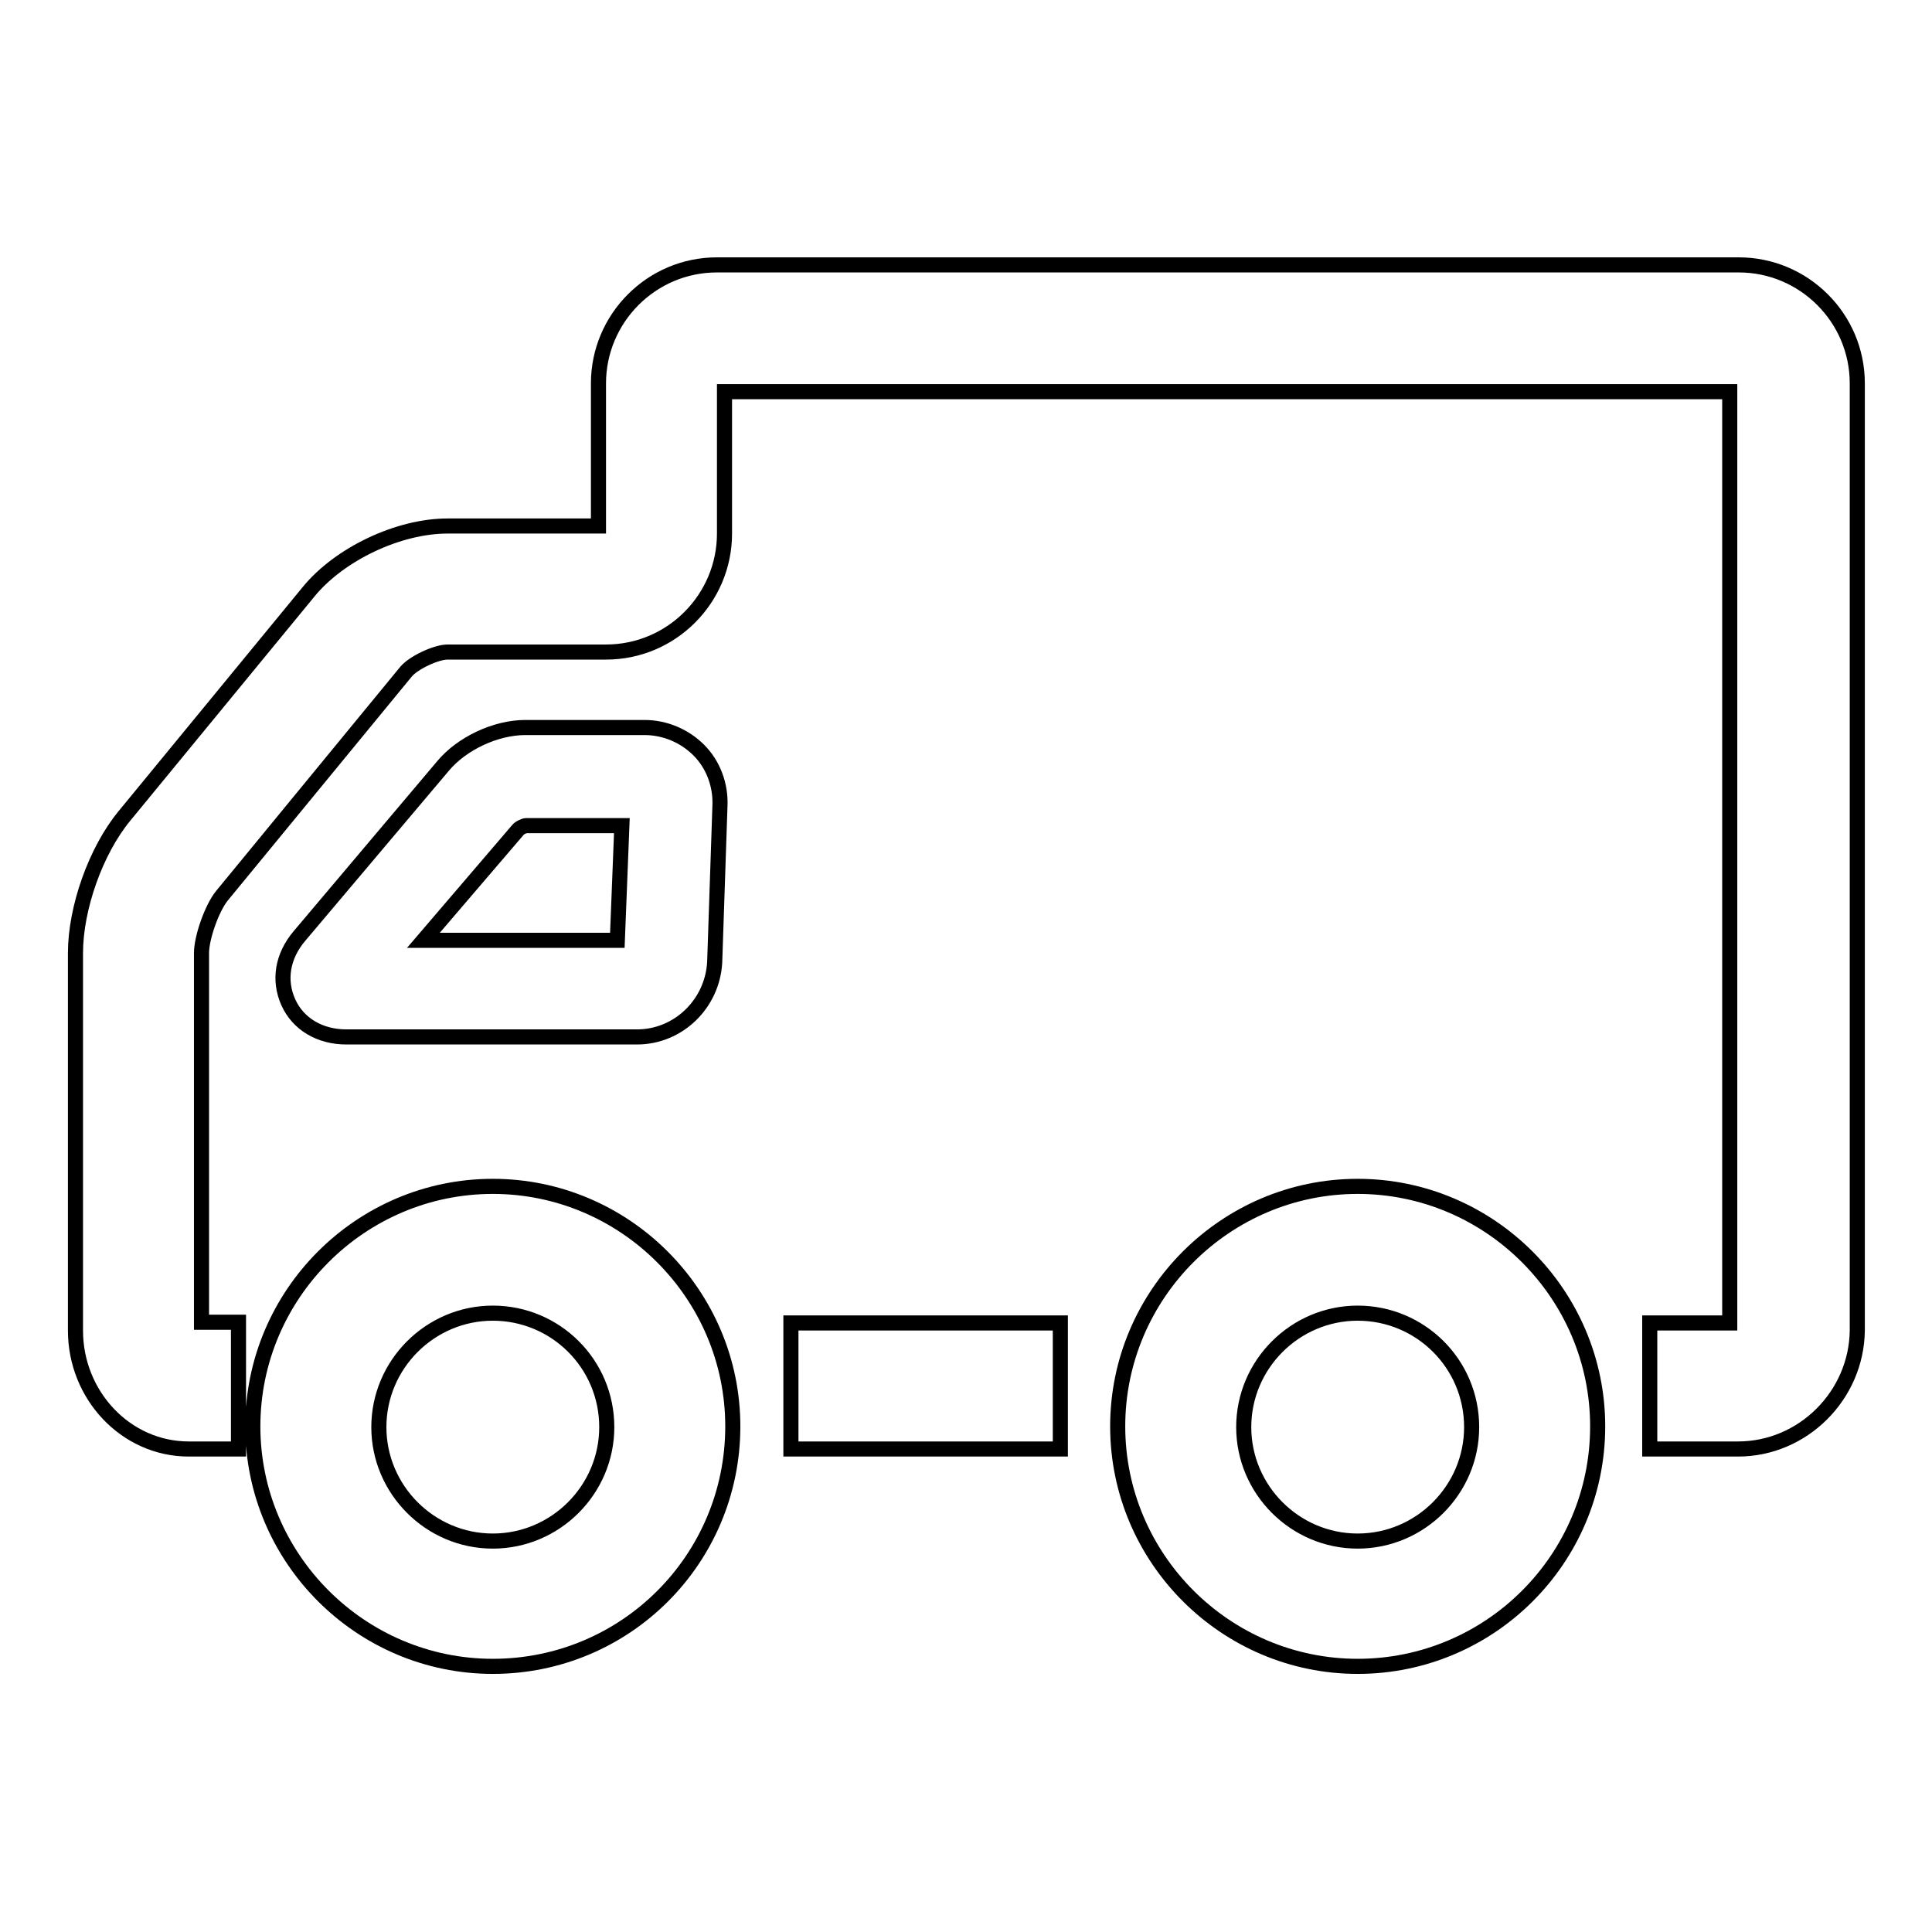 <?xml version="1.0" encoding="utf-8"?>
<!-- Svg Vector Icons : http://www.onlinewebfonts.com/icon -->
<!DOCTYPE svg PUBLIC "-//W3C//DTD SVG 1.1//EN" "http://www.w3.org/Graphics/SVG/1.1/DTD/svg11.dtd">
<svg version="1.1" xmlns="http://www.w3.org/2000/svg" xmlns:xlink="http://www.w3.org/1999/xlink" x="0px" y="0px" viewBox="0 0 256 256" enable-background="new 0 0 256 256" xml:space="preserve">
<g> <path stroke-width="2" fill-opacity="0" stroke="#000000"  d="M104.8,175.3h35.7V192h-35.7V175.3z M230.3,192h-11.7v-16.7h10.6V51.9H96v18.8c0,8.6-7,15.7-15.7,15.7h-21 c-1.5,0-4.5,1.4-5.5,2.6l-24.4,29.7c-1.3,1.6-2.7,5.5-2.7,7.6v48.9h4.9V192H25c-8.3,0-15-7.1-15-15.7v-50c0-6,2.7-13.6,6.5-18.2 l24.4-29.7c4.1-5,11.9-8.7,18.4-8.7h20V50.8c0-8.6,7-15.7,15.7-15.7h135.4c8.6,0,15.7,7,15.7,15.7v125.5 C246,184.9,238.9,192,230.3,192L230.3,192z M179.9,220.8c-17.5,0-31.8-14.3-31.8-31.8c0-17.5,14.3-31.8,31.8-31.8 c17.5,0,31.8,14.3,31.8,31.8C211.7,206.6,197.4,220.8,179.9,220.8L179.9,220.8z M179.9,174c-8.3,0-15.1,6.8-15.1,15.1 c0,8.3,6.8,15.1,15.1,15.1c8.3,0,15.1-6.8,15.1-15.1C195,180.7,188.2,174,179.9,174z M65.3,220.8c-17.5,0-31.8-14.3-31.8-31.8 c0-17.5,14.3-31.8,31.8-31.8c17.5,0,31.8,14.3,31.8,31.8C97.1,206.6,82.9,220.8,65.3,220.8z M65.3,174c-8.3,0-15.1,6.8-15.1,15.1 c0,8.3,6.8,15.1,15.1,15.1c8.3,0,15.1-6.8,15.1-15.1C80.4,180.7,73.6,174,65.3,174z M84.4,137.4H45.9c-3.5,0-6.4-1.7-7.7-4.6 s-0.8-6.1,1.5-8.8l19-22.5c2.5-3,7-5.1,10.9-5.1h15.8c2.7,0,5.3,1.1,7.2,3c1.9,1.9,2.9,4.6,2.8,7.3l-0.7,20.8 C94.4,133,89.9,137.4,84.4,137.4z M56.1,124.6h25.7l0.6-15.2H69.7c-0.2,0-0.9,0.3-1.1,0.6L56.1,124.6z"/></g>
</svg>